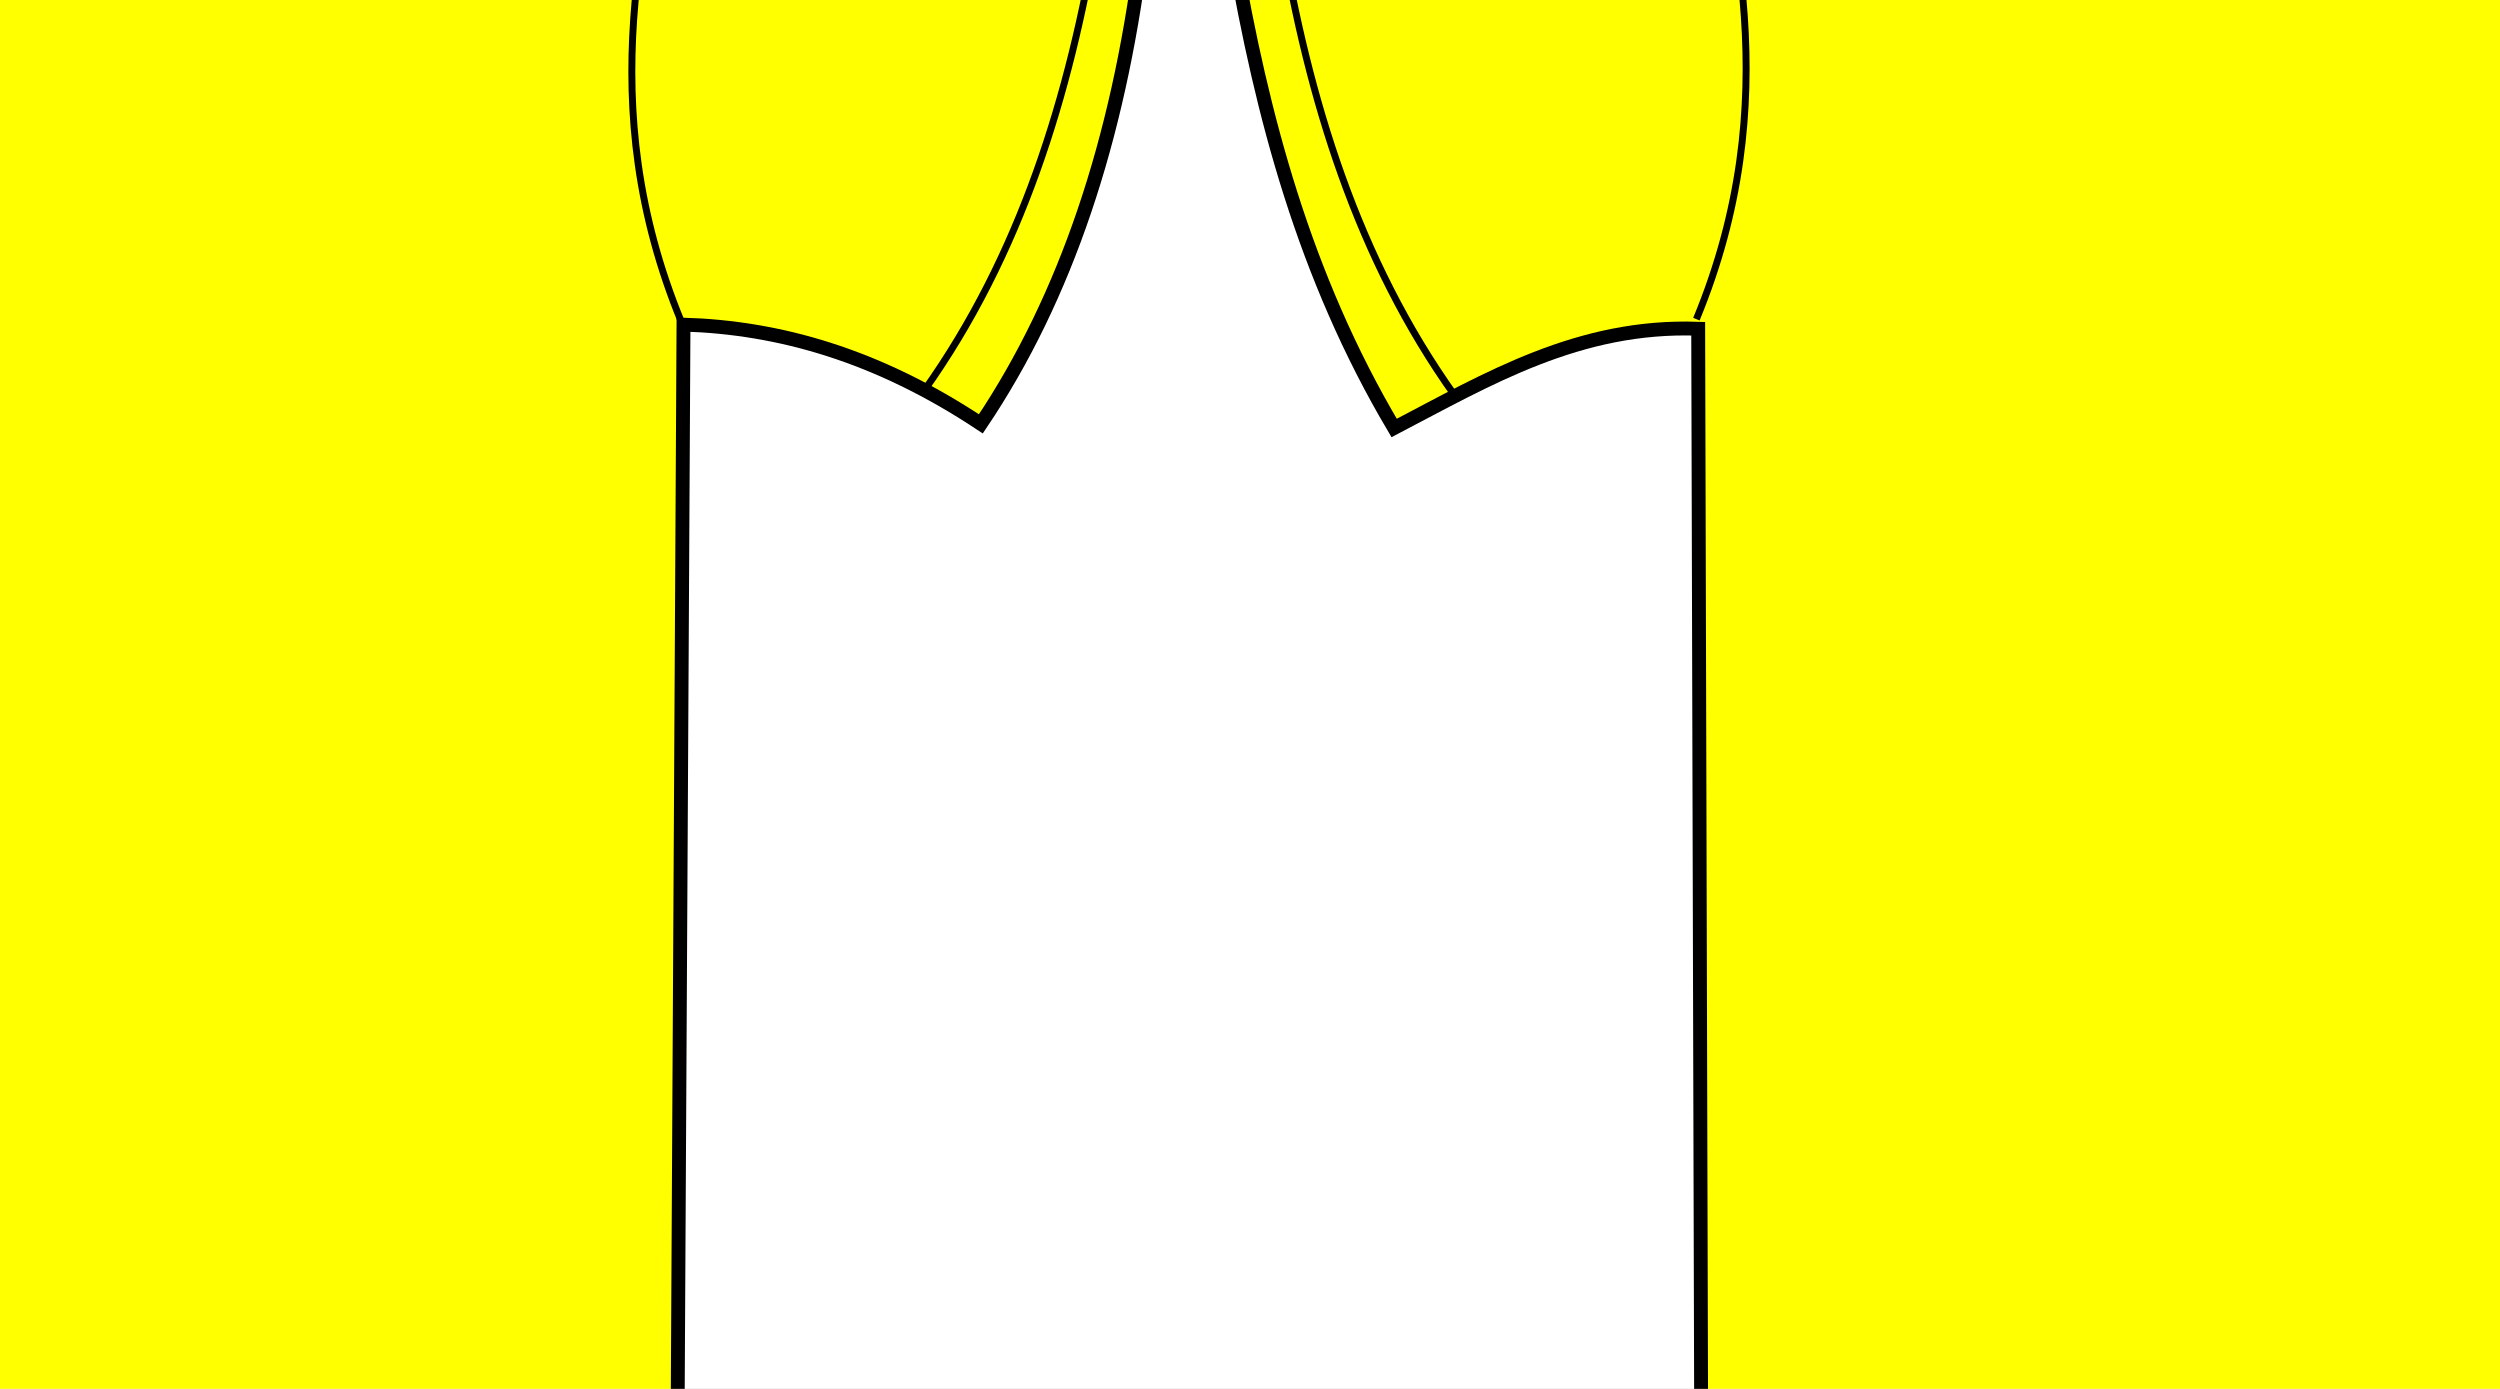 <?xml version="1.0"?><svg width="360" height="200" xmlns="http://www.w3.org/2000/svg">
 <rect width="100%" height="100%" fill="#808080" stroke="none"/>
 <title>gray</title>

 <g>
  <title>Layer 1</title>
  <rect id="svg_8" height="395" width="677" y="-94" x="-158" stroke-linecap="null" stroke-linejoin="null" stroke-dasharray="null" stroke-width="null" stroke="null" fill="#ffffff"/>
  <g id="svg_1">
   <g id="g3219" stroke="#000000">
    <path id="path2427" d="m-127.705,-6.856c44.92,-29.769 83.267,-26.757 121.243,-52.406c20.371,5.524 35.537,3.316 49.556,-0.596c43.012,24.511 80.83,28.441 121.243,53.598c-3.359,26.268 -10.756,48.965 -23.094,67.295c-14.969,-9.93 -29.132,-13.876 -42.82,-14.293l-0.962,178.659c-58.971,13.595 -108.953,7.721 -157.808,-0.596l-0.481,-177.467c-17.203,-0.619 -30.293,7.25 -43.782,14.293c-12.974,-21.896 -19.036,-45.014 -23.094,-68.486l0,-0z" stroke-miterlimit="4" stroke-width="2" stroke="#000000" fill-rule="evenodd" fill="#ffff00"/>
    <path id="path3199" d="m-120.969,-9.833c4.066,24.425 11.169,47.236 25.018,66.699" stroke-width="1px" stroke="#000000" fill-rule="evenodd" fill="#ffff00"/>
    <path id="path3203" d="m-58.423,215.276c51.641,10.463 103.281,12.71 154.921,-0.596" stroke-width="1px" stroke="#000000" fill-rule="evenodd" fill="#ffff00"/>
    <path id="path3205" d="m-6.943,-58.667c-0.419,5.283 3.107,28.934 25.499,30.372c21.913,1.407 26.207,-26.215 25.499,-29.776" stroke-width="1px" stroke="#000000" fill-rule="evenodd" fill="#ffff00"/>
    <path d="m-16.455,-52.301c-0.419,5.283 8.398,34.34 33.679,35.136c25.762,0.811 36.311,-33.361 35.603,-36.923" id="path3207" stroke-width="1px" stroke="#000000" fill-rule="evenodd" fill="#ffff00"/>
    <path id="path3209" d="m-4.869,-47.947c15.675,5.075 29.524,3.986 46.48,-0.459" stroke-width="1px" stroke="#000000" fill-rule="evenodd" fill="#ffff00"/>
    <path id="path3213" d="m-60.608,-34.435c4.729,22.464 12.554,48.832 -0.481,80.396" stroke-width="1px" stroke="#000000" fill-rule="evenodd" fill="#ffff00"/>
    <path d="m97.668,-33.976c-4.729,22.464 -12.554,48.832 0.481,80.396" id="path3215" stroke-width="1px" stroke="#000000" fill-rule="evenodd" fill="#ffff00"/>
    <path d="m158.082,-10.429c-4.066,24.425 -11.168,47.236 -25.018,66.699" id="path3217" stroke-width="1px" stroke="#000000" fill-rule="evenodd" fill="#ffff00"/>
   </g>
   <g id="g3272" stroke="#000000">
    <path d="m177.663,-6.856c44.92,-29.769 83.267,-26.757 121.243,-52.406c20.371,5.524 35.537,3.316 49.556,-0.596c43.012,24.511 80.83,28.441 121.243,53.598c-3.359,26.268 -10.756,48.965 -23.094,67.295c-14.969,-9.93 -29.132,-13.876 -42.82,-14.293l-0.962,178.659c-58.971,13.595 -108.953,7.721 -157.808,-0.596l-0.481,-177.467c-17.203,-0.619 -30.293,7.25 -43.782,14.293c-12.974,-21.896 -19.036,-45.014 -23.094,-68.486l0,-0z" id="path3274" stroke-miterlimit="4" stroke-width="2" stroke="#000000" fill-rule="evenodd" fill="#ffff00"/>
    <path d="m184.399,-9.833c4.066,24.425 11.168,47.236 25.018,66.699" id="path3276" stroke-width="1px" stroke="#000000" fill-rule="evenodd" fill="#ffff00"/>
    <path d="m246.945,215.276c51.64,10.463 103.281,12.71 154.921,-0.596" id="path3278" stroke-width="1px" stroke="#000000" fill-rule="evenodd" fill="#ffff00"/>
    <path d="m289.752,-53.451c14.701,14.069 51.235,14.942 67.232,-0.459" id="path3284" stroke-width="1px" stroke="#000000" fill-rule="evenodd" fill="#ffff00"/>
    <path d="m244.76,-34.435c4.729,22.464 12.554,48.832 -0.481,80.396" id="path3286" stroke-width="1px" stroke="#000000" fill-rule="evenodd" fill="#ffff00"/>
    <path id="path3288" d="m403.036,-33.976c-4.729,22.464 -12.554,48.832 0.481,80.396" stroke-width="1px" stroke="#000000" fill-rule="evenodd" fill="#ffff00"/>
    <path id="path3290" d="m463.45,-10.429c-4.066,24.425 -11.168,47.236 -25.018,66.699" stroke-width="1px" stroke="#000000" fill-rule="evenodd" fill="#ffff00"/>
   </g>
   <path d="m-4.381,250.426l0,6.977l8.455,0l0,2.104l-8.455,0l0,7.603l-2.055,0l0,-18.761l10.768,0l0,2.077l-8.713,0m11.133,16.684l0,-11.051c0,-0.302 -0.004,-0.608 -0.011,-0.919c0,-0.32 -0.004,-0.626 -0.011,-0.919c-0.007,-0.293 -0.014,-0.568 -0.022,-0.826c-0.007,-0.257 -0.014,-0.488 -0.021,-0.692l1.829,0c0.007,0.204 0.014,0.439 0.022,0.706c0.014,0.257 0.025,0.524 0.032,0.799c0.014,0.275 0.021,0.541 0.022,0.799c0.007,0.249 0.011,0.462 0.011,0.639l0.043,0c0.136,-0.55 0.28,-1.025 0.43,-1.425c0.158,-0.408 0.341,-0.741 0.549,-0.999c0.208,-0.266 0.455,-0.462 0.742,-0.586c0.287,-0.133 0.635,-0.2 1.043,-0.2c0.158,0 0.308,0.018 0.452,0.053c0.143,0.027 0.255,0.053 0.333,0.08l0,2.197c-0.129,-0.044 -0.28,-0.075 -0.452,-0.093c-0.172,-0.027 -0.366,-0.04 -0.581,-0.04c-0.445,0 -0.825,0.124 -1.14,0.373c-0.308,0.249 -0.563,0.595 -0.764,1.039c-0.194,0.435 -0.337,0.959 -0.43,1.571c-0.093,0.604 -0.14,1.265 -0.14,1.984l0,7.51l-1.936,0m17.157,-7.217c-0,2.521 -0.448,4.398 -1.345,5.632c-0.896,1.234 -2.198,1.851 -3.905,1.851c-0.81,0 -1.535,-0.151 -2.173,-0.453c-0.638,-0.302 -1.18,-0.763 -1.624,-1.385c-0.437,-0.621 -0.774,-1.398 -1.011,-2.33c-0.229,-0.941 -0.344,-2.046 -0.344,-3.315c0,-4.971 1.739,-7.456 5.217,-7.456c0.904,0 1.682,0.155 2.334,0.466c0.66,0.311 1.198,0.777 1.614,1.398c0.423,0.621 0.735,1.398 0.936,2.33c0.201,0.932 0.301,2.019 0.301,3.262m-2.033,0c0,-1.118 -0.072,-2.042 -0.215,-2.77c-0.136,-0.728 -0.341,-1.309 -0.613,-1.744c-0.265,-0.435 -0.592,-0.737 -0.979,-0.905c-0.387,-0.177 -0.825,-0.266 -1.312,-0.266c-0.495,0 -0.943,0.093 -1.345,0.28c-0.394,0.178 -0.731,0.488 -1.011,0.932c-0.28,0.435 -0.495,1.016 -0.645,1.744c-0.143,0.728 -0.215,1.638 -0.215,2.73c0,1.118 0.079,2.046 0.237,2.783c0.158,0.728 0.373,1.309 0.645,1.744c0.28,0.435 0.606,0.741 0.979,0.919c0.38,0.178 0.792,0.266 1.237,0.266c0.495,0 0.943,-0.084 1.345,-0.253c0.402,-0.178 0.742,-0.484 1.022,-0.919c0.28,-0.435 0.495,-1.021 0.645,-1.758c0.151,-0.737 0.226,-1.664 0.226,-2.783m11.843,7.217l0,-9.134c-0,-0.701 -0.043,-1.287 -0.129,-1.758c-0.079,-0.47 -0.212,-0.848 -0.398,-1.132c-0.186,-0.293 -0.434,-0.497 -0.742,-0.612c-0.301,-0.124 -0.678,-0.186 -1.129,-0.186c-0.459,0 -0.875,0.102 -1.248,0.306c-0.366,0.195 -0.681,0.484 -0.947,0.865c-0.258,0.373 -0.459,0.839 -0.602,1.398c-0.143,0.55 -0.215,1.185 -0.215,1.904l0,8.348l-1.936,0l0,-11.331c0,-0.302 -0.004,-0.617 -0.011,-0.945c0,-0.337 -0.004,-0.652 -0.011,-0.945c-0.007,-0.302 -0.014,-0.559 -0.021,-0.772c-0.007,-0.213 -0.014,-0.351 -0.022,-0.413l1.829,0c0.007,0.044 0.014,0.164 0.022,0.36c0.007,0.195 0.014,0.422 0.022,0.679c0.014,0.249 0.025,0.506 0.032,0.772c0.007,0.257 0.011,0.475 0.011,0.652l0.032,0c0.186,-0.417 0.391,-0.794 0.613,-1.132c0.222,-0.337 0.48,-0.621 0.774,-0.852c0.294,-0.24 0.631,-0.422 1.011,-0.546c0.38,-0.133 0.821,-0.2 1.323,-0.2c0.645,0 1.201,0.098 1.667,0.293c0.466,0.195 0.85,0.497 1.151,0.905c0.301,0.408 0.52,0.936 0.656,1.584c0.143,0.639 0.215,1.402 0.215,2.29l0,9.6l-1.947,0m9.348,-0.107c-0.294,0.098 -0.595,0.173 -0.904,0.226c-0.301,0.062 -0.653,0.093 -1.054,0.093c-1.549,0 -2.324,-1.087 -2.324,-3.262l0,-9.613l-1.345,0l0,-1.744l1.42,0l0.57,-3.222l1.291,0l0,3.222l2.151,0l0,1.744l-2.151,0l0,9.094c0,0.692 0.09,1.181 0.269,1.465c0.186,0.275 0.506,0.413 0.957,0.413c0.186,0 0.366,-0.018 0.538,-0.053c0.179,-0.035 0.373,-0.08 0.581,-0.133l0,1.771" id="text3463" stroke-width="1px" fill="#ffff00"/>
   <path d="m311.791,261.824c0,0.95 -0.151,1.762 -0.452,2.437c-0.301,0.666 -0.706,1.212 -1.216,1.638c-0.509,0.417 -1.101,0.723 -1.775,0.919c-0.674,0.195 -1.384,0.293 -2.13,0.293l-6.153,0l0,-18.761l5.508,0c0.839,0 1.588,0.089 2.248,0.266c0.66,0.169 1.219,0.439 1.678,0.812c0.459,0.373 0.807,0.848 1.043,1.425c0.244,0.568 0.366,1.252 0.366,2.051c0,0.524 -0.061,1.016 -0.183,1.478c-0.115,0.462 -0.294,0.883 -0.538,1.265c-0.237,0.373 -0.538,0.697 -0.904,0.972c-0.359,0.266 -0.778,0.466 -1.259,0.599c0.61,0.089 1.147,0.262 1.614,0.519c0.473,0.257 0.868,0.586 1.183,0.985c0.316,0.399 0.556,0.865 0.721,1.398c0.165,0.524 0.247,1.092 0.247,1.704m-2.947,-8.615c0,-1.012 -0.28,-1.735 -0.839,-2.17c-0.559,-0.435 -1.37,-0.652 -2.431,-0.652l-3.453,0l0,5.938l3.453,0c0.602,0 1.112,-0.071 1.527,-0.213c0.416,-0.151 0.753,-0.359 1.011,-0.626c0.258,-0.275 0.445,-0.604 0.559,-0.985c0.115,-0.382 0.172,-0.812 0.172,-1.292m0.871,8.415c0,-0.595 -0.09,-1.101 -0.269,-1.518c-0.172,-0.417 -0.423,-0.759 -0.753,-1.025c-0.33,-0.266 -0.728,-0.462 -1.194,-0.586c-0.459,-0.124 -0.975,-0.186 -1.549,-0.186l-3.829,0l0,6.764l3.991,0c0.523,0 1.004,-0.053 1.441,-0.16c0.445,-0.107 0.825,-0.293 1.14,-0.559c0.323,-0.266 0.574,-0.621 0.753,-1.065c0.179,-0.444 0.269,-0.999 0.269,-1.664m7.67,5.752c-1.169,0 -2.047,-0.382 -2.635,-1.145c-0.588,-0.763 -0.882,-1.811 -0.882,-3.142c0,-0.95 0.143,-1.727 0.43,-2.33c0.294,-0.612 0.674,-1.092 1.14,-1.438c0.473,-0.346 1.011,-0.586 1.614,-0.719c0.602,-0.133 1.216,-0.209 1.839,-0.226l2.614,-0.053l0,-0.786c0,-0.595 -0.05,-1.101 -0.151,-1.518c-0.1,-0.417 -0.255,-0.754 -0.463,-1.012c-0.208,-0.257 -0.47,-0.444 -0.785,-0.559c-0.308,-0.124 -0.674,-0.186 -1.097,-0.186c-0.373,0 -0.71,0.036 -1.011,0.107c-0.301,0.062 -0.563,0.182 -0.785,0.36c-0.222,0.169 -0.402,0.404 -0.538,0.706c-0.136,0.293 -0.226,0.666 -0.269,1.118l-2.022,-0.226c0.072,-0.568 0.208,-1.087 0.409,-1.558c0.201,-0.479 0.484,-0.892 0.85,-1.238c0.373,-0.346 0.835,-0.612 1.388,-0.799c0.559,-0.195 1.233,-0.293 2.022,-0.293c1.463,0 2.564,0.417 3.302,1.252c0.739,0.826 1.108,2.024 1.108,3.595l0,6.205c0,0.71 0.075,1.247 0.226,1.611c0.151,0.355 0.437,0.533 0.861,0.533c0.108,0 0.215,-0.009 0.323,-0.027c0.108,-0.018 0.212,-0.04 0.312,-0.067l0,1.491c-0.244,0.071 -0.488,0.124 -0.731,0.16c-0.237,0.035 -0.491,0.053 -0.764,0.053c-0.366,0 -0.681,-0.058 -0.947,-0.173c-0.258,-0.124 -0.47,-0.306 -0.635,-0.546c-0.165,-0.249 -0.29,-0.55 -0.376,-0.905c-0.086,-0.364 -0.14,-0.786 -0.161,-1.265l-0.065,0c-0.208,0.462 -0.437,0.879 -0.688,1.252c-0.244,0.373 -0.531,0.692 -0.861,0.959c-0.33,0.257 -0.706,0.457 -1.129,0.599c-0.416,0.142 -0.896,0.213 -1.441,0.213m0.441,-1.798c0.617,0 1.155,-0.138 1.614,-0.413c0.466,-0.284 0.85,-0.644 1.151,-1.079c0.308,-0.435 0.538,-0.91 0.688,-1.425c0.151,-0.515 0.226,-1.008 0.226,-1.478l0,-1.185l-2.119,0.053c-0.473,0.009 -0.925,0.053 -1.355,0.133c-0.423,0.071 -0.796,0.217 -1.119,0.439c-0.323,0.222 -0.581,0.533 -0.775,0.932c-0.186,0.399 -0.28,0.923 -0.28,1.571c0,0.781 0.169,1.385 0.506,1.811c0.344,0.426 0.832,0.639 1.463,0.639m10.327,-5.739c0,0.826 0.047,1.585 0.14,2.277c0.1,0.692 0.265,1.292 0.495,1.798c0.229,0.497 0.531,0.883 0.904,1.158c0.38,0.275 0.846,0.413 1.398,0.413c0.688,0 1.262,-0.231 1.721,-0.692c0.466,-0.462 0.753,-1.172 0.861,-2.13l1.958,0.16c-0.065,0.595 -0.204,1.167 -0.42,1.718c-0.215,0.55 -0.509,1.034 -0.882,1.451c-0.366,0.417 -0.814,0.755 -1.345,1.012c-0.531,0.249 -1.144,0.373 -1.839,0.373c-0.911,0 -1.685,-0.191 -2.324,-0.573c-0.638,-0.382 -1.158,-0.905 -1.56,-1.571c-0.394,-0.675 -0.681,-1.465 -0.861,-2.37c-0.179,-0.914 -0.269,-1.904 -0.269,-2.969c0,-0.968 0.065,-1.82 0.194,-2.556c0.129,-0.746 0.308,-1.394 0.538,-1.944c0.237,-0.559 0.513,-1.025 0.828,-1.398c0.316,-0.382 0.656,-0.684 1.022,-0.905c0.373,-0.231 0.764,-0.395 1.173,-0.493c0.409,-0.107 0.821,-0.16 1.237,-0.16c0.653,0 1.233,0.111 1.743,0.333c0.509,0.222 0.947,0.528 1.312,0.919c0.373,0.382 0.674,0.834 0.904,1.358c0.23,0.524 0.391,1.087 0.484,1.691l-1.99,0.186c-0.1,-0.799 -0.355,-1.434 -0.764,-1.904c-0.409,-0.47 -0.99,-0.706 -1.743,-0.706c-0.552,0 -1.015,0.115 -1.388,0.346c-0.366,0.222 -0.663,0.564 -0.893,1.025c-0.229,0.453 -0.394,1.025 -0.495,1.718c-0.093,0.692 -0.14,1.505 -0.14,2.437m16.878,7.27l-3.937,-6.578l-1.42,1.451l0,5.126l-1.936,0l0,-19.759l1.936,0l0,12.343l5.11,-6.99l2.27,0l-4.722,6.191l4.97,8.215l-2.27,0" id="text3467" stroke-width="1px" fill="#ffff00"/>
  </g>
 </g>
</svg>